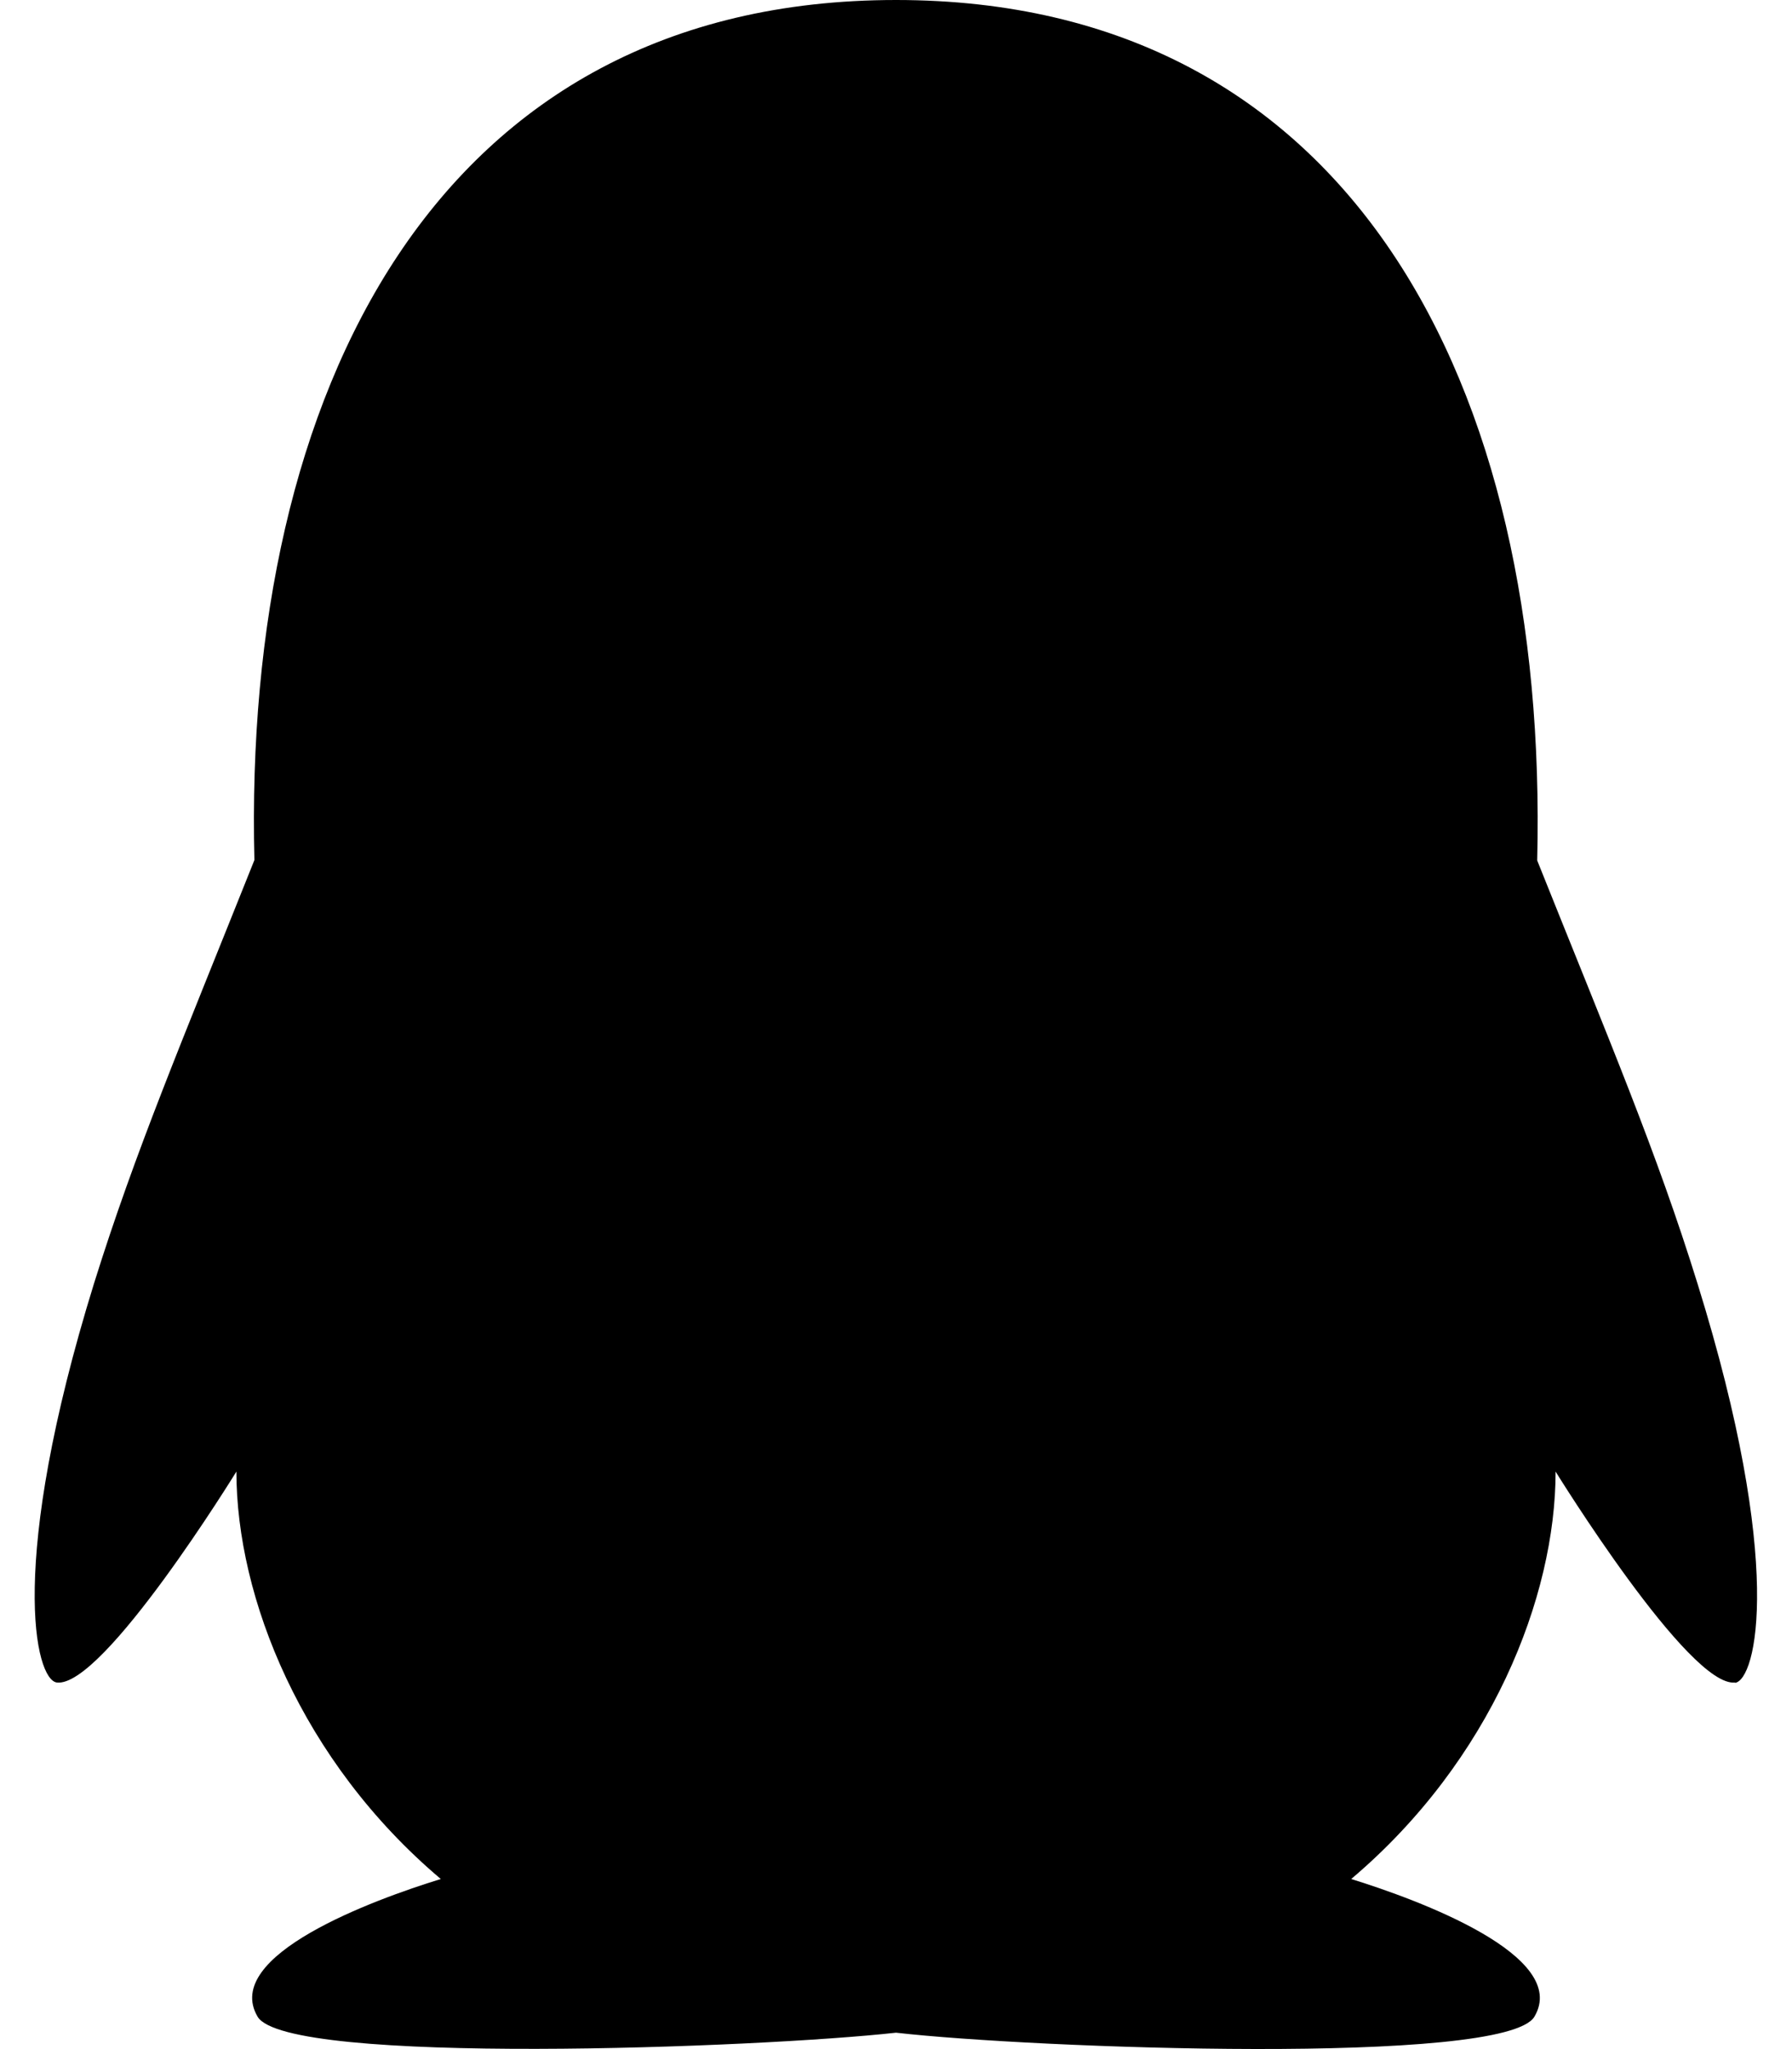 <svg xmlns="http://www.w3.org/2000/svg" viewBox="0 0 448 512"><!--!Font Awesome Free 6.6.0 by @fontawesome - https://fontawesome.com License - https://fontawesome.com/license/free Copyright 2024 Fonticons, Inc.--><path d="M433.8 420.4c-11.5 1.4-44.9-52.7-44.9-52.7 0 31.3-16.1 72.2-51.1 101.8 16.8 5.2 54.8 19.2 45.8 34.4-7.3 12.3-125.5 7.9-159.6 4-34.1 3.8-152.3 8.3-159.6-4-9-15.3 28.9-29.2 45.8-34.4-34.9-29.5-51.1-70.4-51.1-101.8 0 0-33.3 54.1-44.9 52.7-5.4-.7-12.4-29.6 9.3-99.7 10.3-33 22-60.5 40.1-105.8C60.7 98.1 109 0 224 0c113.7 0 163.2 96.1 160.3 215 18.1 45.2 29.9 72.9 40.1 105.8 21.8 70.1 14.7 99.1 9.3 99.7z"/></svg>